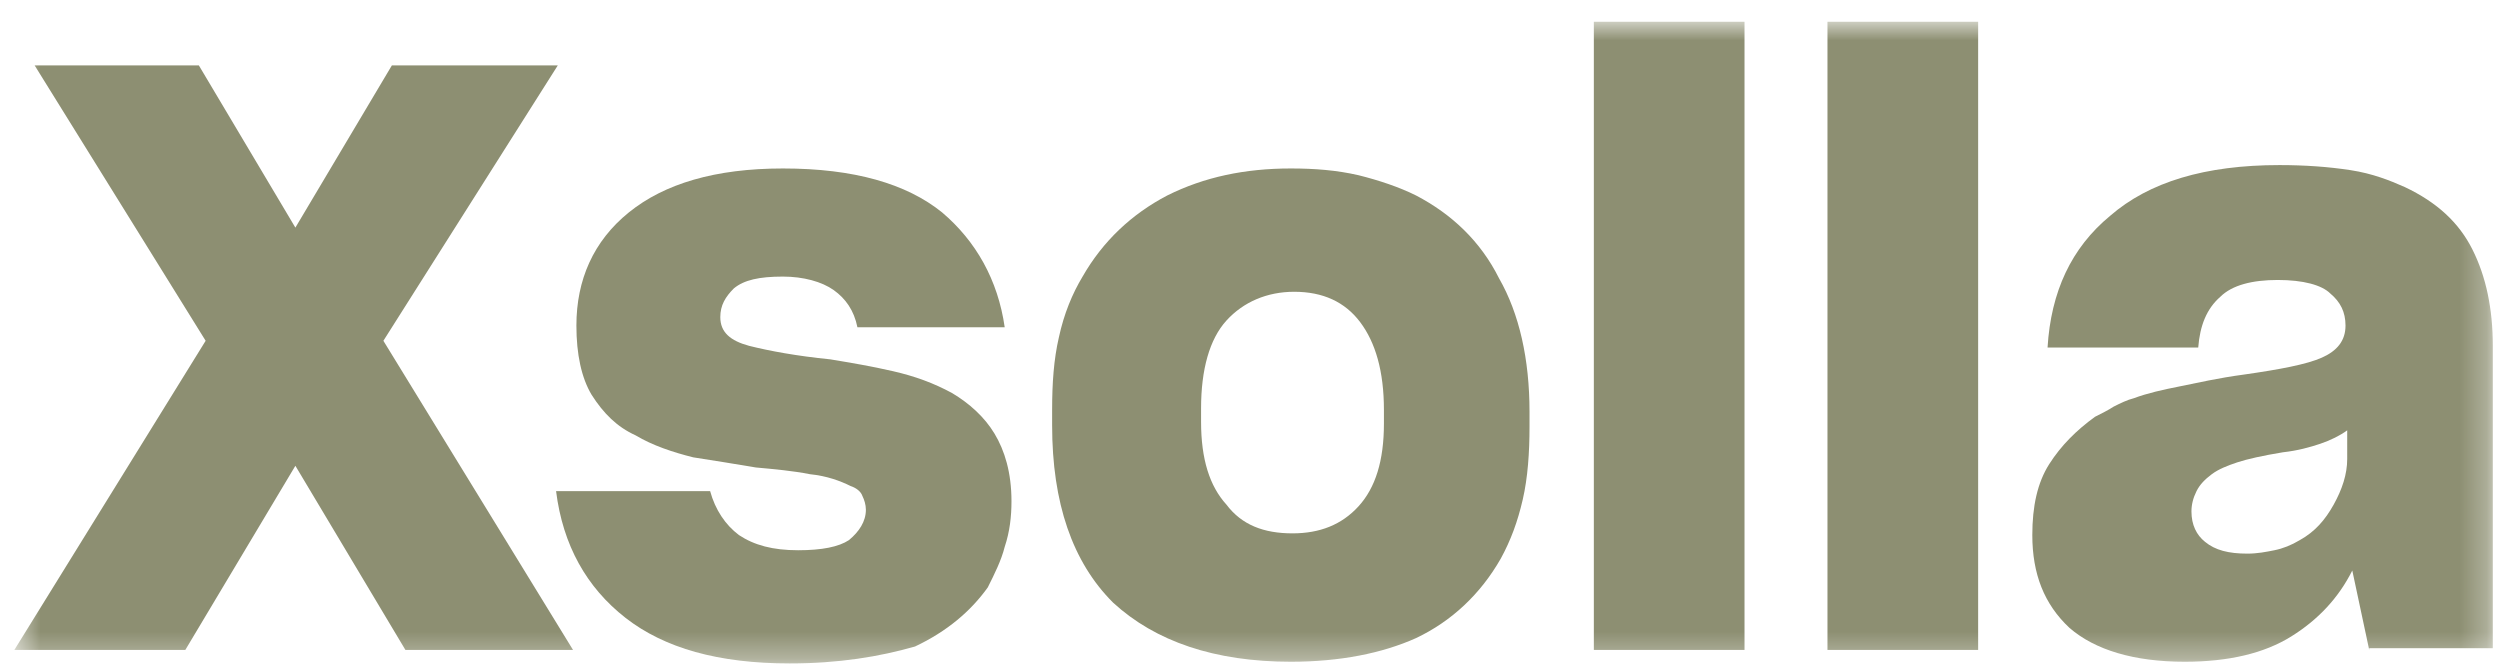 <svg width="93" height="25" viewBox="0 0 93 25" fill="none" xmlns="http://www.w3.org/2000/svg">
<g clip-path="url(#clip0_103_780)">
<mask id="mask0_103_780" style="mask-type:luminance" maskUnits="userSpaceOnUse" x="0" y="0" width="93" height="25">
<path d="M92.732 0.8H0.534V24.68H92.732V0.8Z" fill="white"/>
</mask>
<g mask="url(#mask0_103_780)">
<path d="M83.601 20.595C83.978 20.595 84.293 20.532 84.608 20.469C84.923 20.406 85.238 20.281 85.553 20.092C86.12 19.778 86.497 19.338 86.812 18.773C87.127 18.207 87.316 17.641 87.316 17.076V16.008C87.064 16.196 86.686 16.384 86.309 16.51C85.93 16.636 85.489 16.762 84.923 16.825C84.167 16.95 83.601 17.076 83.223 17.201C82.845 17.327 82.53 17.453 82.278 17.641C82.026 17.83 81.837 18.018 81.711 18.27C81.585 18.521 81.522 18.773 81.522 19.024C81.522 19.527 81.711 19.904 82.026 20.155C82.404 20.469 82.908 20.595 83.601 20.595ZM88.135 24.177L87.505 21.223C87.001 22.229 86.246 23.046 85.238 23.674C84.23 24.303 82.908 24.617 81.27 24.617C79.381 24.617 77.933 24.177 76.988 23.36C76.043 22.48 75.602 21.349 75.602 19.904C75.602 18.835 75.791 17.956 76.232 17.264C76.673 16.573 77.24 16.008 77.933 15.505C78.184 15.379 78.436 15.253 78.625 15.128C78.877 15.002 79.129 14.876 79.381 14.813C79.885 14.625 80.451 14.499 81.082 14.374C81.711 14.248 82.53 14.059 83.475 13.934C84.797 13.745 85.805 13.557 86.371 13.305C86.938 13.054 87.253 12.677 87.253 12.111C87.253 11.609 87.064 11.232 86.686 10.917C86.371 10.603 85.679 10.415 84.734 10.415C83.79 10.415 83.034 10.603 82.593 11.043C82.089 11.483 81.837 12.111 81.774 12.928H76.169C76.295 10.854 77.051 9.221 78.499 8.027C79.948 6.77 82.026 6.141 84.797 6.141C85.742 6.141 86.623 6.204 87.442 6.33C88.261 6.456 88.89 6.707 89.457 6.958C90.654 7.524 91.473 8.278 91.976 9.284C92.481 10.289 92.732 11.483 92.732 12.865V24.114H88.135V24.177Z" fill="#8D8F72"/>
<path d="M73.587 24.177H67.982V0.8H73.587V24.177Z" fill="#8D8F72"/>
<path d="M64.896 24.177H59.291V0.8H64.896V24.177Z" fill="#8D8F72"/>
<path d="M48.018 24.617C45.184 24.617 42.98 23.863 41.406 22.417C39.894 20.909 39.139 18.71 39.139 15.819V15.253C39.139 14.248 39.201 13.368 39.39 12.551C39.579 11.671 39.894 10.917 40.272 10.289C41.028 8.969 42.098 7.964 43.421 7.272C44.806 6.581 46.318 6.267 48.018 6.267C48.9 6.267 49.719 6.33 50.537 6.518C51.293 6.707 52.049 6.958 52.678 7.272C54.001 7.964 55.072 8.969 55.764 10.352C56.52 11.671 56.898 13.368 56.898 15.316V15.882C56.898 16.824 56.835 17.767 56.646 18.584C56.457 19.401 56.205 20.092 55.827 20.783C55.072 22.103 54.001 23.108 52.678 23.737C51.419 24.302 49.845 24.617 48.018 24.617ZM48.081 19.841C49.089 19.841 49.907 19.526 50.537 18.835C51.167 18.144 51.482 17.139 51.482 15.756V15.253C51.482 13.808 51.167 12.74 50.6 11.986C50.033 11.231 49.215 10.854 48.144 10.854C47.137 10.854 46.255 11.231 45.625 11.923C44.995 12.614 44.68 13.745 44.68 15.191V15.693C44.68 17.076 44.995 18.081 45.625 18.773C46.192 19.526 47.011 19.841 48.081 19.841Z" fill="#8D8F72"/>
<path d="M29.377 24.68C26.732 24.68 24.717 24.114 23.268 22.983C21.82 21.852 20.938 20.281 20.686 18.27H26.417C26.606 18.961 26.984 19.526 27.488 19.904C28.055 20.281 28.747 20.469 29.692 20.469C30.574 20.469 31.203 20.343 31.581 20.092C31.959 19.778 32.211 19.401 32.211 18.961C32.211 18.773 32.148 18.584 32.085 18.458C32.022 18.27 31.833 18.144 31.644 18.081C31.266 17.893 30.763 17.704 30.133 17.641C29.503 17.516 28.81 17.453 28.118 17.39C27.362 17.264 26.606 17.139 25.788 17.013C25.032 16.824 24.276 16.573 23.646 16.196C22.953 15.882 22.45 15.379 22.009 14.688C21.631 14.059 21.442 13.18 21.442 12.111C21.442 10.415 22.072 8.969 23.394 7.901C24.717 6.833 26.606 6.267 29.125 6.267C31.77 6.267 33.722 6.833 35.045 7.901C36.305 8.969 37.123 10.415 37.375 12.174H31.896C31.77 11.546 31.455 11.106 31.015 10.792C30.574 10.477 29.881 10.289 29.125 10.289C28.244 10.289 27.677 10.415 27.299 10.729C26.984 11.043 26.795 11.357 26.795 11.797C26.795 12.363 27.173 12.677 27.866 12.865C28.621 13.054 29.629 13.242 30.889 13.368C31.644 13.494 32.4 13.619 33.219 13.808C34.037 13.996 34.73 14.248 35.423 14.625C36.053 15.002 36.62 15.505 36.997 16.133C37.375 16.762 37.627 17.578 37.627 18.647C37.627 19.212 37.564 19.778 37.375 20.343C37.249 20.846 36.997 21.349 36.745 21.852C36.116 22.731 35.234 23.486 34.037 24.051C32.715 24.428 31.203 24.68 29.377 24.68Z" fill="#8D8F72"/>
<path d="M15.081 24.177L10.988 17.327L6.894 24.177H0.534L7.65 12.677L1.289 2.434H7.398L10.988 8.467L14.577 2.434H20.749L14.262 12.677L21.316 24.177H15.081Z" fill="#8D8F72"/>
</g>
</g>
<defs>
<clipPath id="clip0_103_780">
<rect width="93" height="24" fill="white" transform="translate(0 0.8)"/>
</clipPath>
</defs>
</svg>
